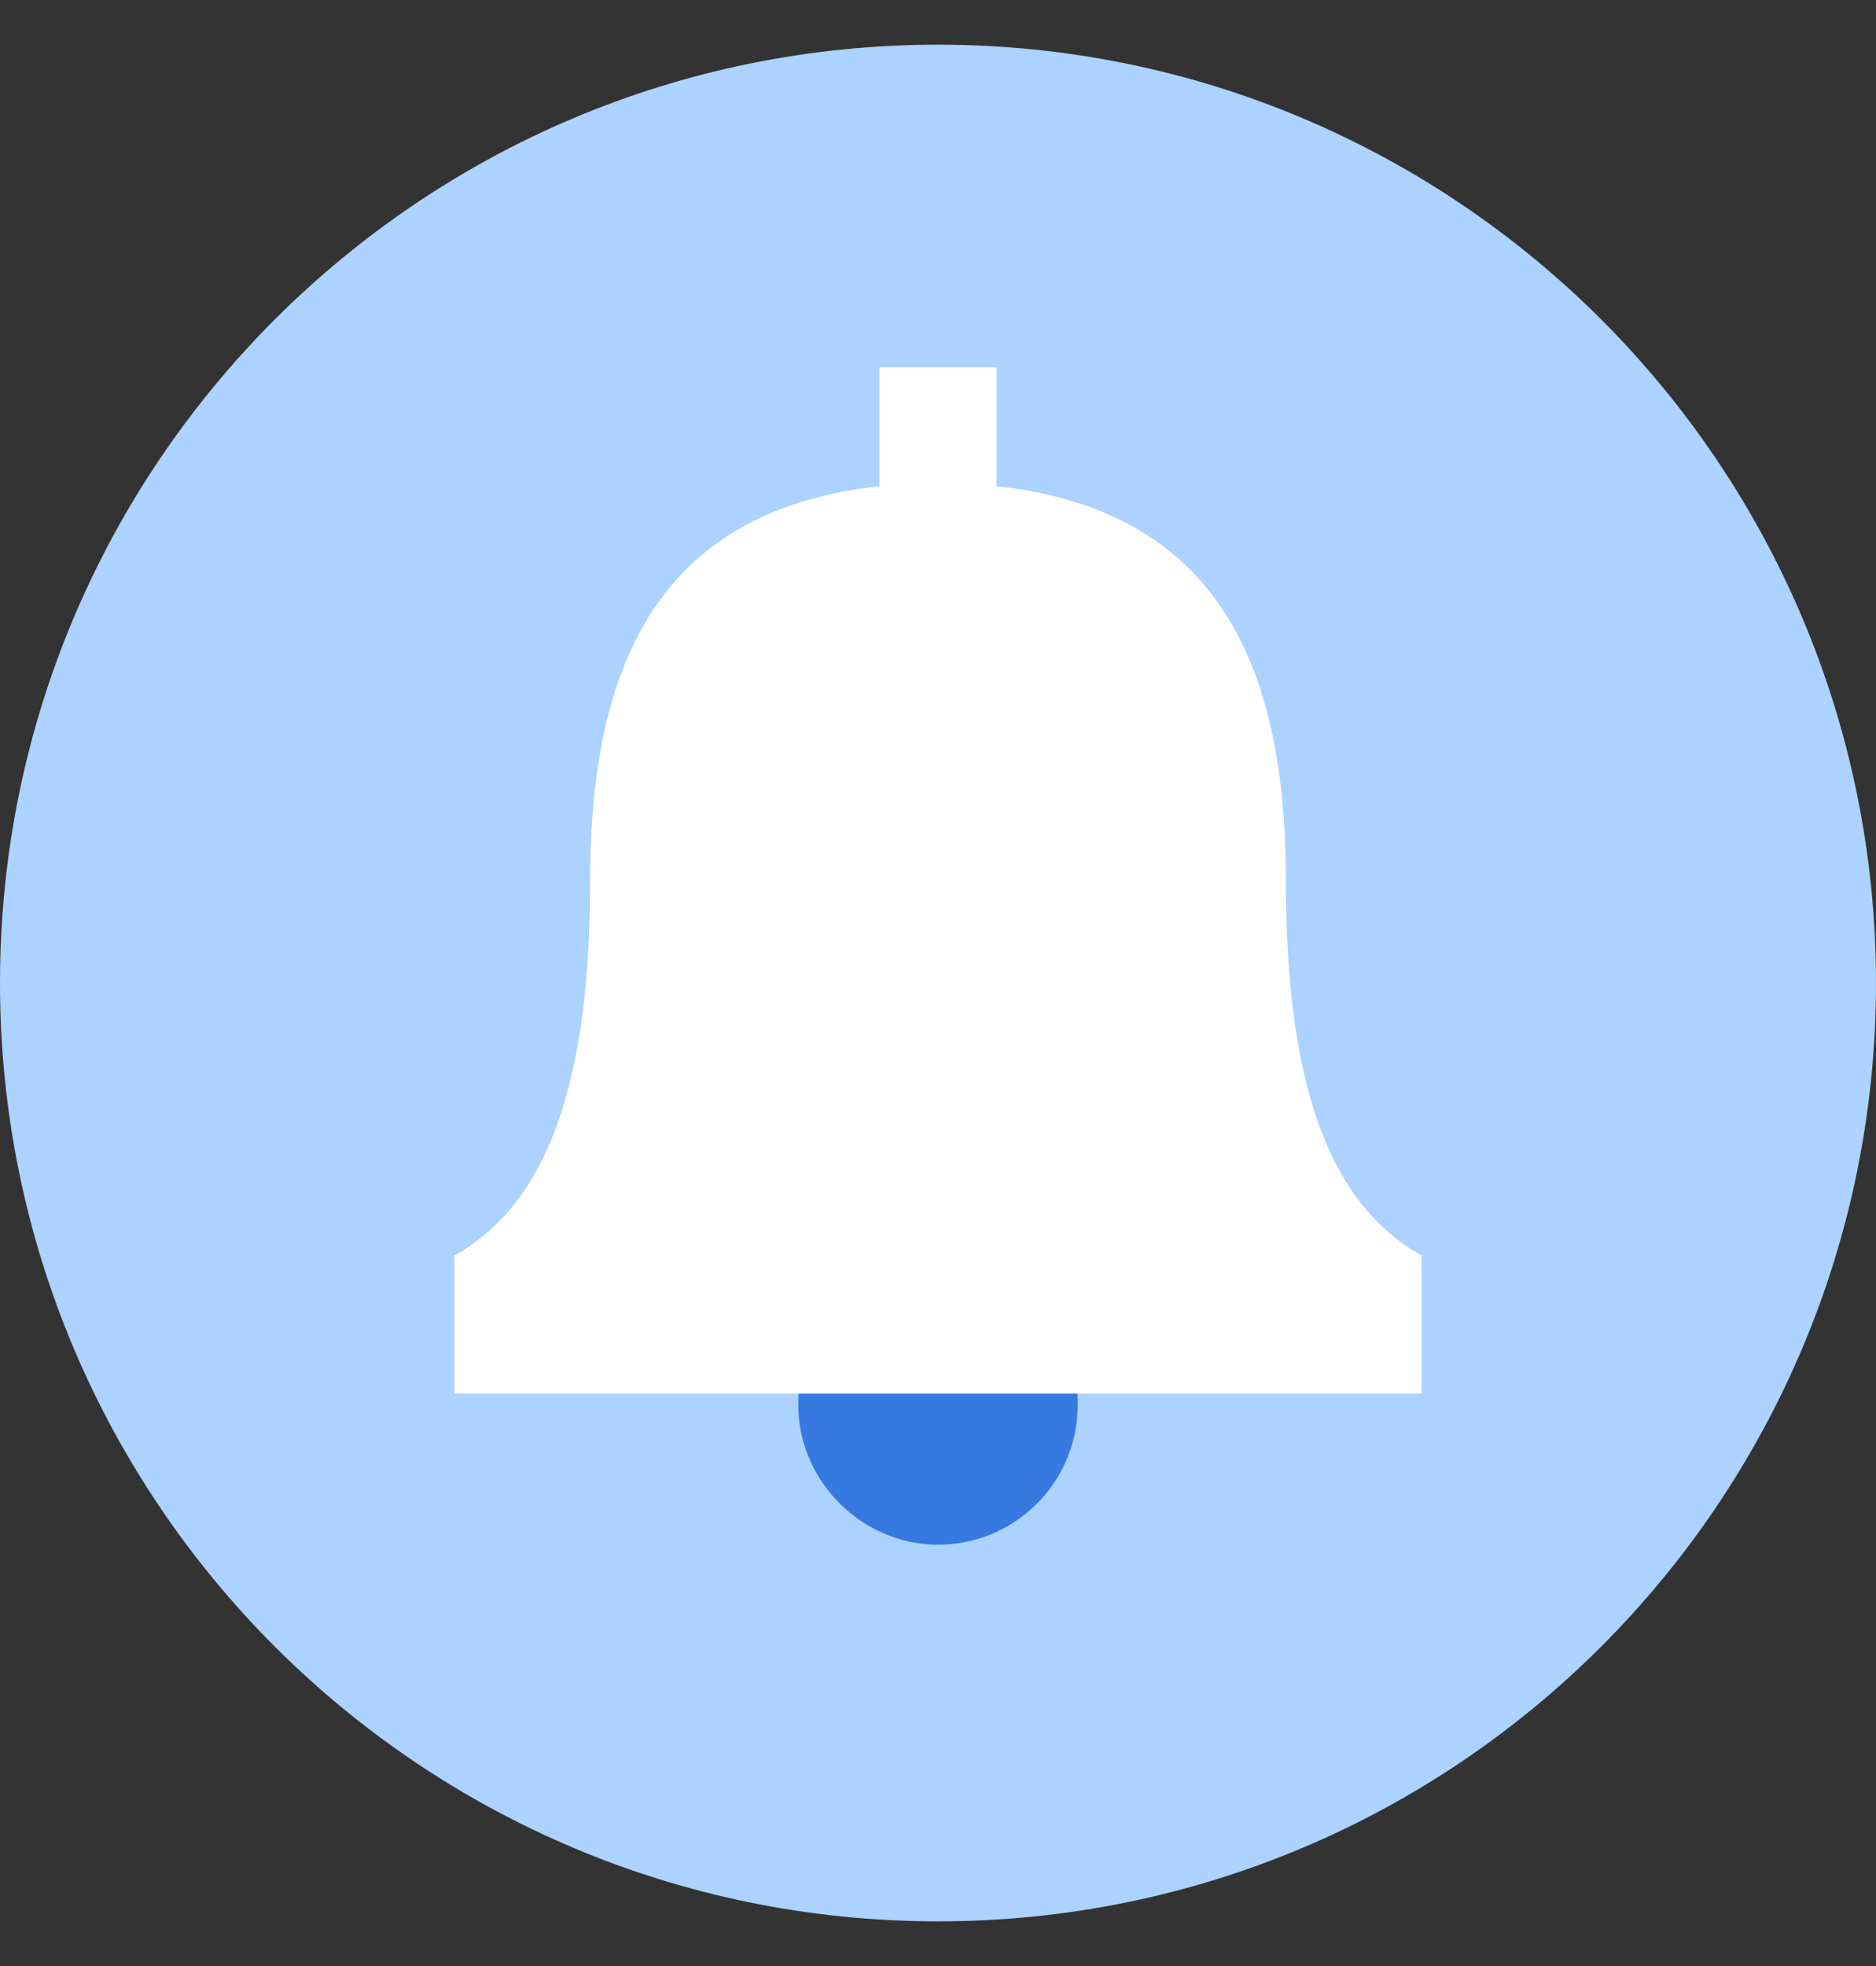 <svg width="21" height="22" viewBox="0 0 21 22" fill="none" xmlns="http://www.w3.org/2000/svg">
<rect x="0" y="0" width="21" height="22" fill="#333333" stroke="none"/>
<g clip-path="url(#clip0_3238_99267)">
<path d="M10.5 21.5C16.299 21.5 21 16.799 21 11C21 5.201 16.299 0.5 10.5 0.5C4.701 0.5 0 5.201 0 11C0 16.799 4.701 21.5 10.5 21.5Z" fill="#ACD2FF"/>
<path d="M9.003 15.266C8.954 15.427 8.93 15.598 8.937 15.777C8.966 16.596 9.655 17.272 10.475 17.285C11.35 17.299 12.064 16.593 12.064 15.721C12.064 15.562 12.04 15.41 11.996 15.266H9.003Z" fill="#3679E0"/>
<path d="M14.394 9.852C14.394 7.358 13.568 5.706 11.156 5.44V4.109H9.844V5.44C7.433 5.706 6.606 7.358 6.606 9.852C6.606 12.005 6.179 13.44 5.086 14.049V15.594H10.435H15.914V14.049C14.821 13.44 14.394 12.005 14.394 9.852Z" fill="white"/>
</g>
<defs>
<clipPath id="clip0_3238_99267">
<rect width="21" height="21" fill="white" transform="translate(0 0.5)"/>
</clipPath>
</defs>
</svg>
